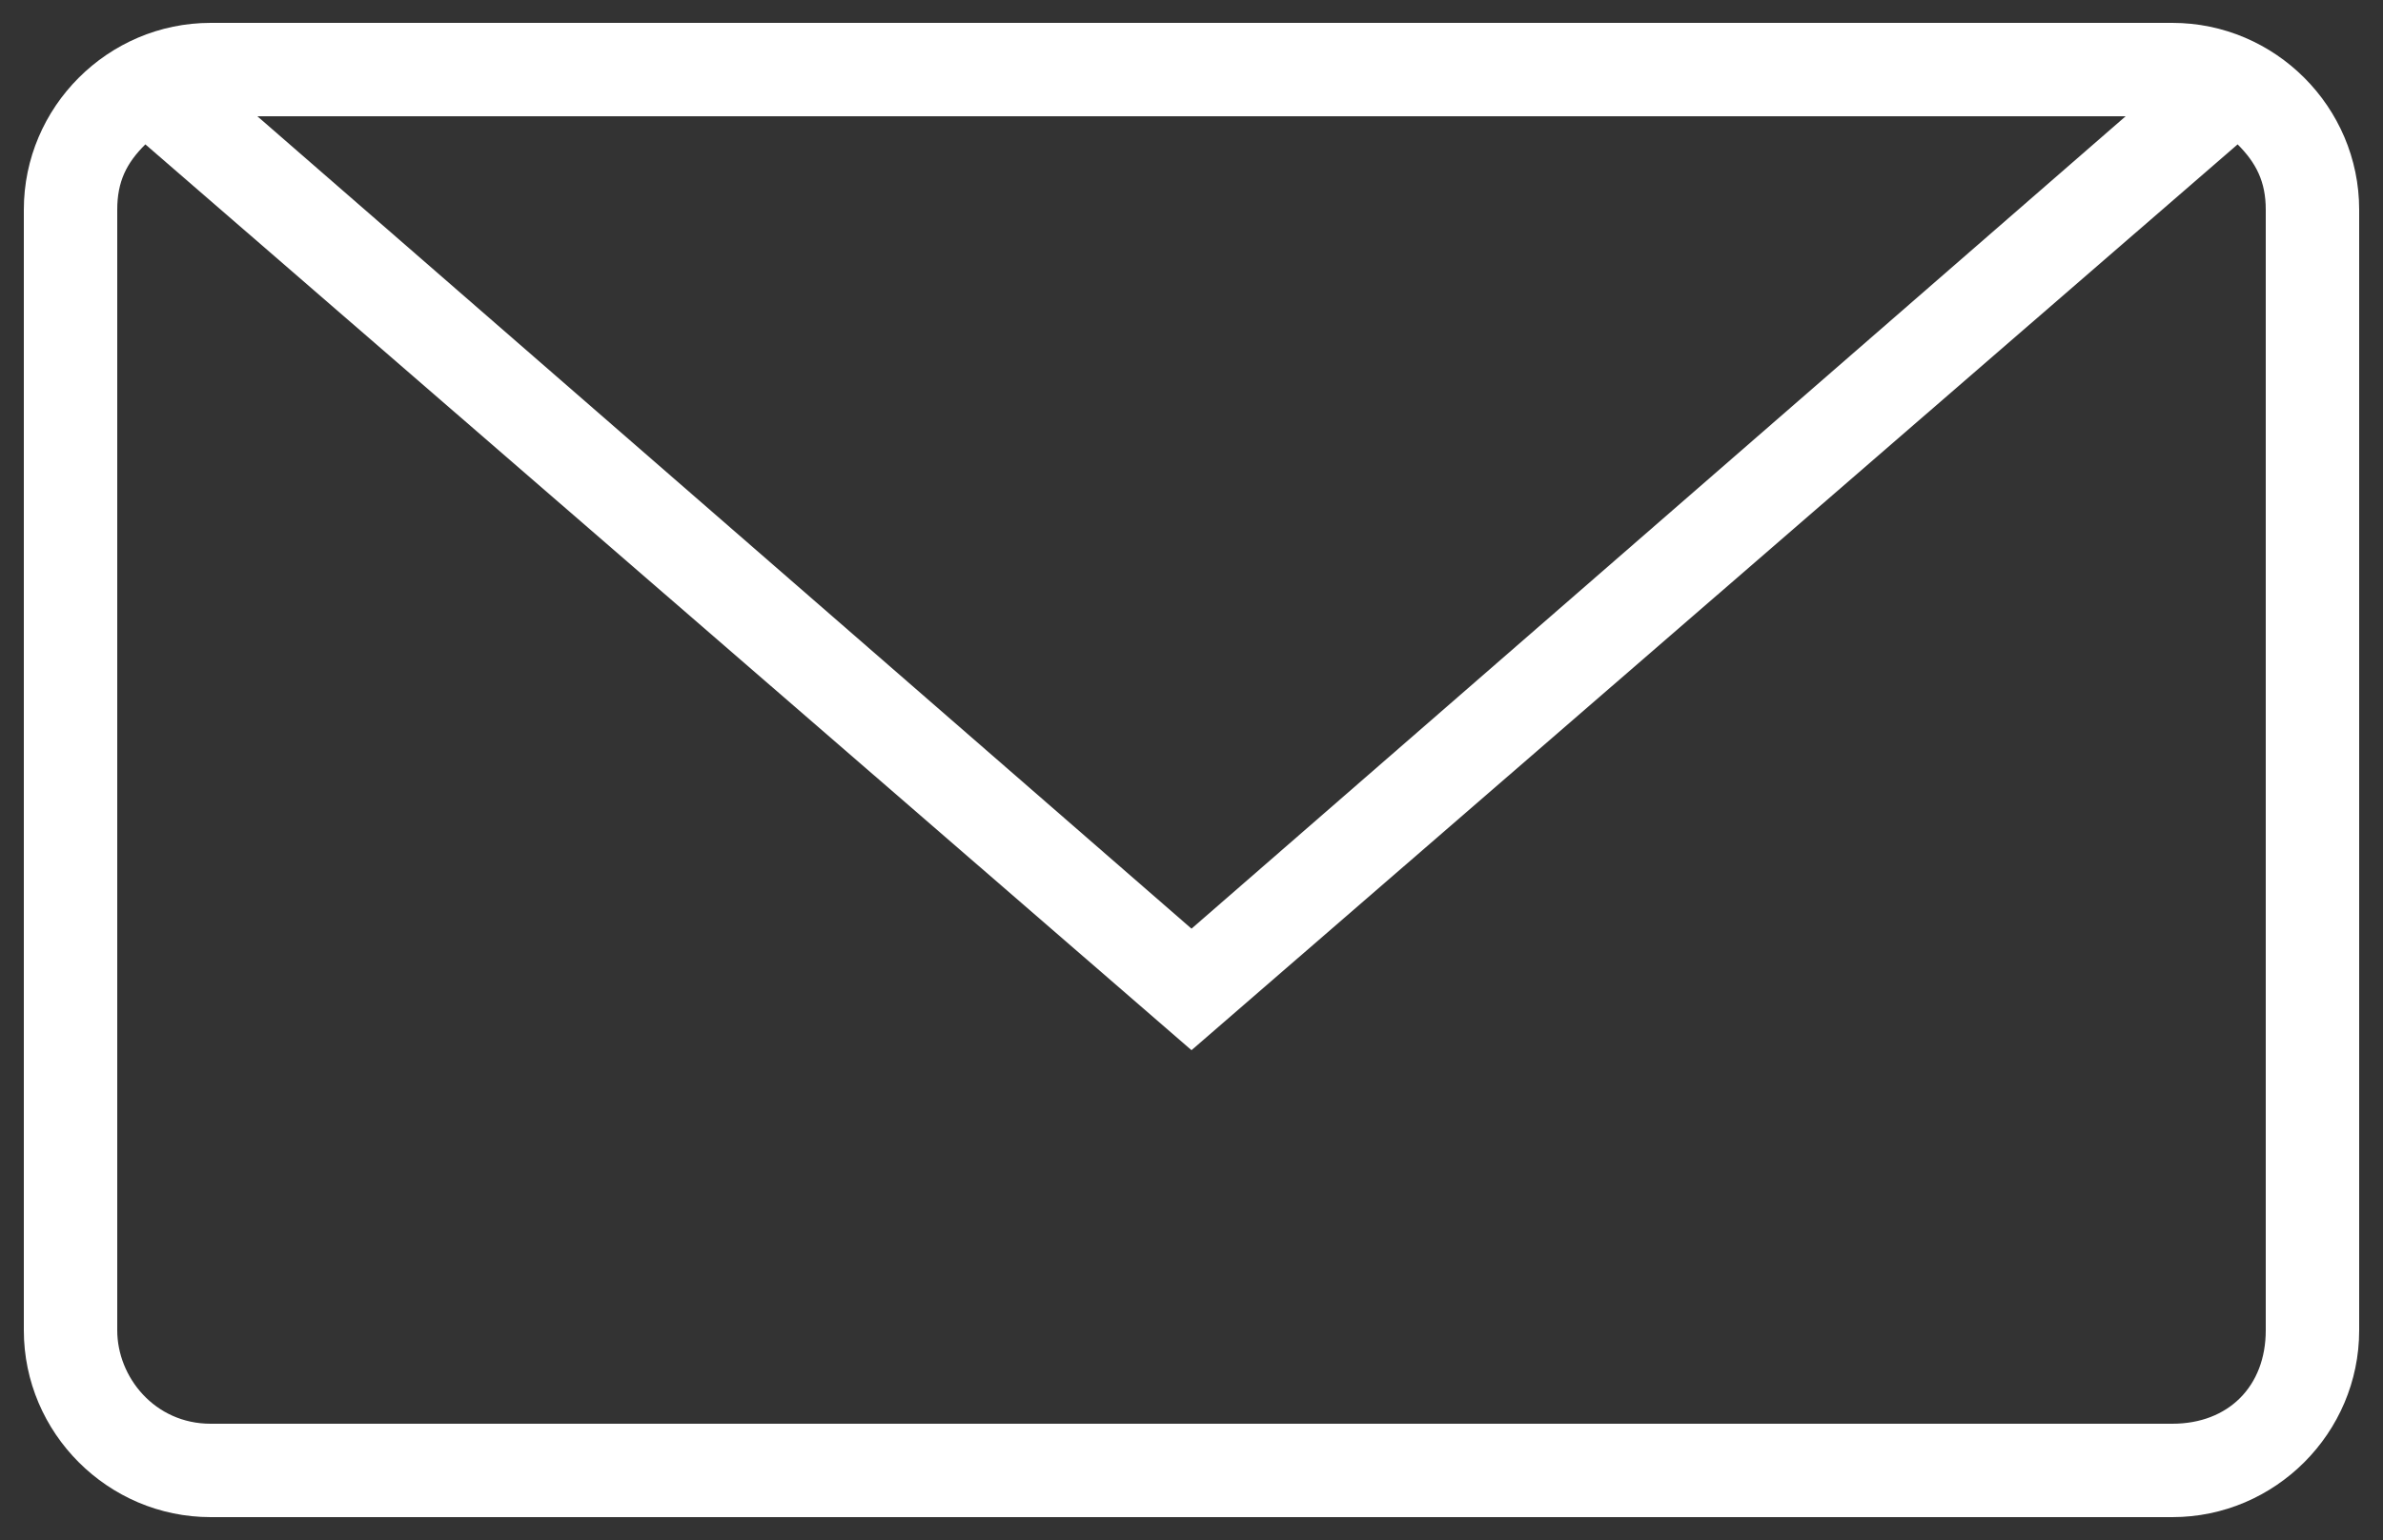 <?xml version="1.0" encoding="utf-8"?>
<!-- Generator: Adobe Illustrator 25.1.0, SVG Export Plug-In . SVG Version: 6.00 Build 0)  -->
<svg version="1.1" id="Layer_1" xmlns="http://www.w3.org/2000/svg" xmlns:xlink="http://www.w3.org/1999/xlink" x="0px" y="0px"
	 viewBox="0 0 1000 646.4" style="enable-background:new 0 0 1000 646.4;" xml:space="preserve">
<rect x="0" y="0" width="1000" height="646.4" fill="#333333" stroke="none"/>
<style type="text/css">
	.st0{fill:#FFFFFF;}
</style>
<g>
	<g>
		<path class="st0" d="M911.6,9.6H88.4C45.3,9.6,10,44.9,10,88v470.4c0,43.1,35.3,78.4,78.4,78.4h823.2c43.1,0,78.4-35.3,78.4-78.4
			V88C990,44.9,954.7,9.6,911.6,9.6z M892,48.8l-392,341l-392-341L892,48.8L892,48.8z M950.8,558.4c0,23.5-15.7,39.2-39.2,39.2H88.4
			c-23.5,0-39.2-19.6-39.2-39.2V88c0-11.8,3.9-19.6,11.8-27.4l439,380.2L939,60.6c7.8,7.8,11.8,15.7,11.8,27.4V558.4L950.8,558.4z"
			/>
	</g>
</g>
</svg>
